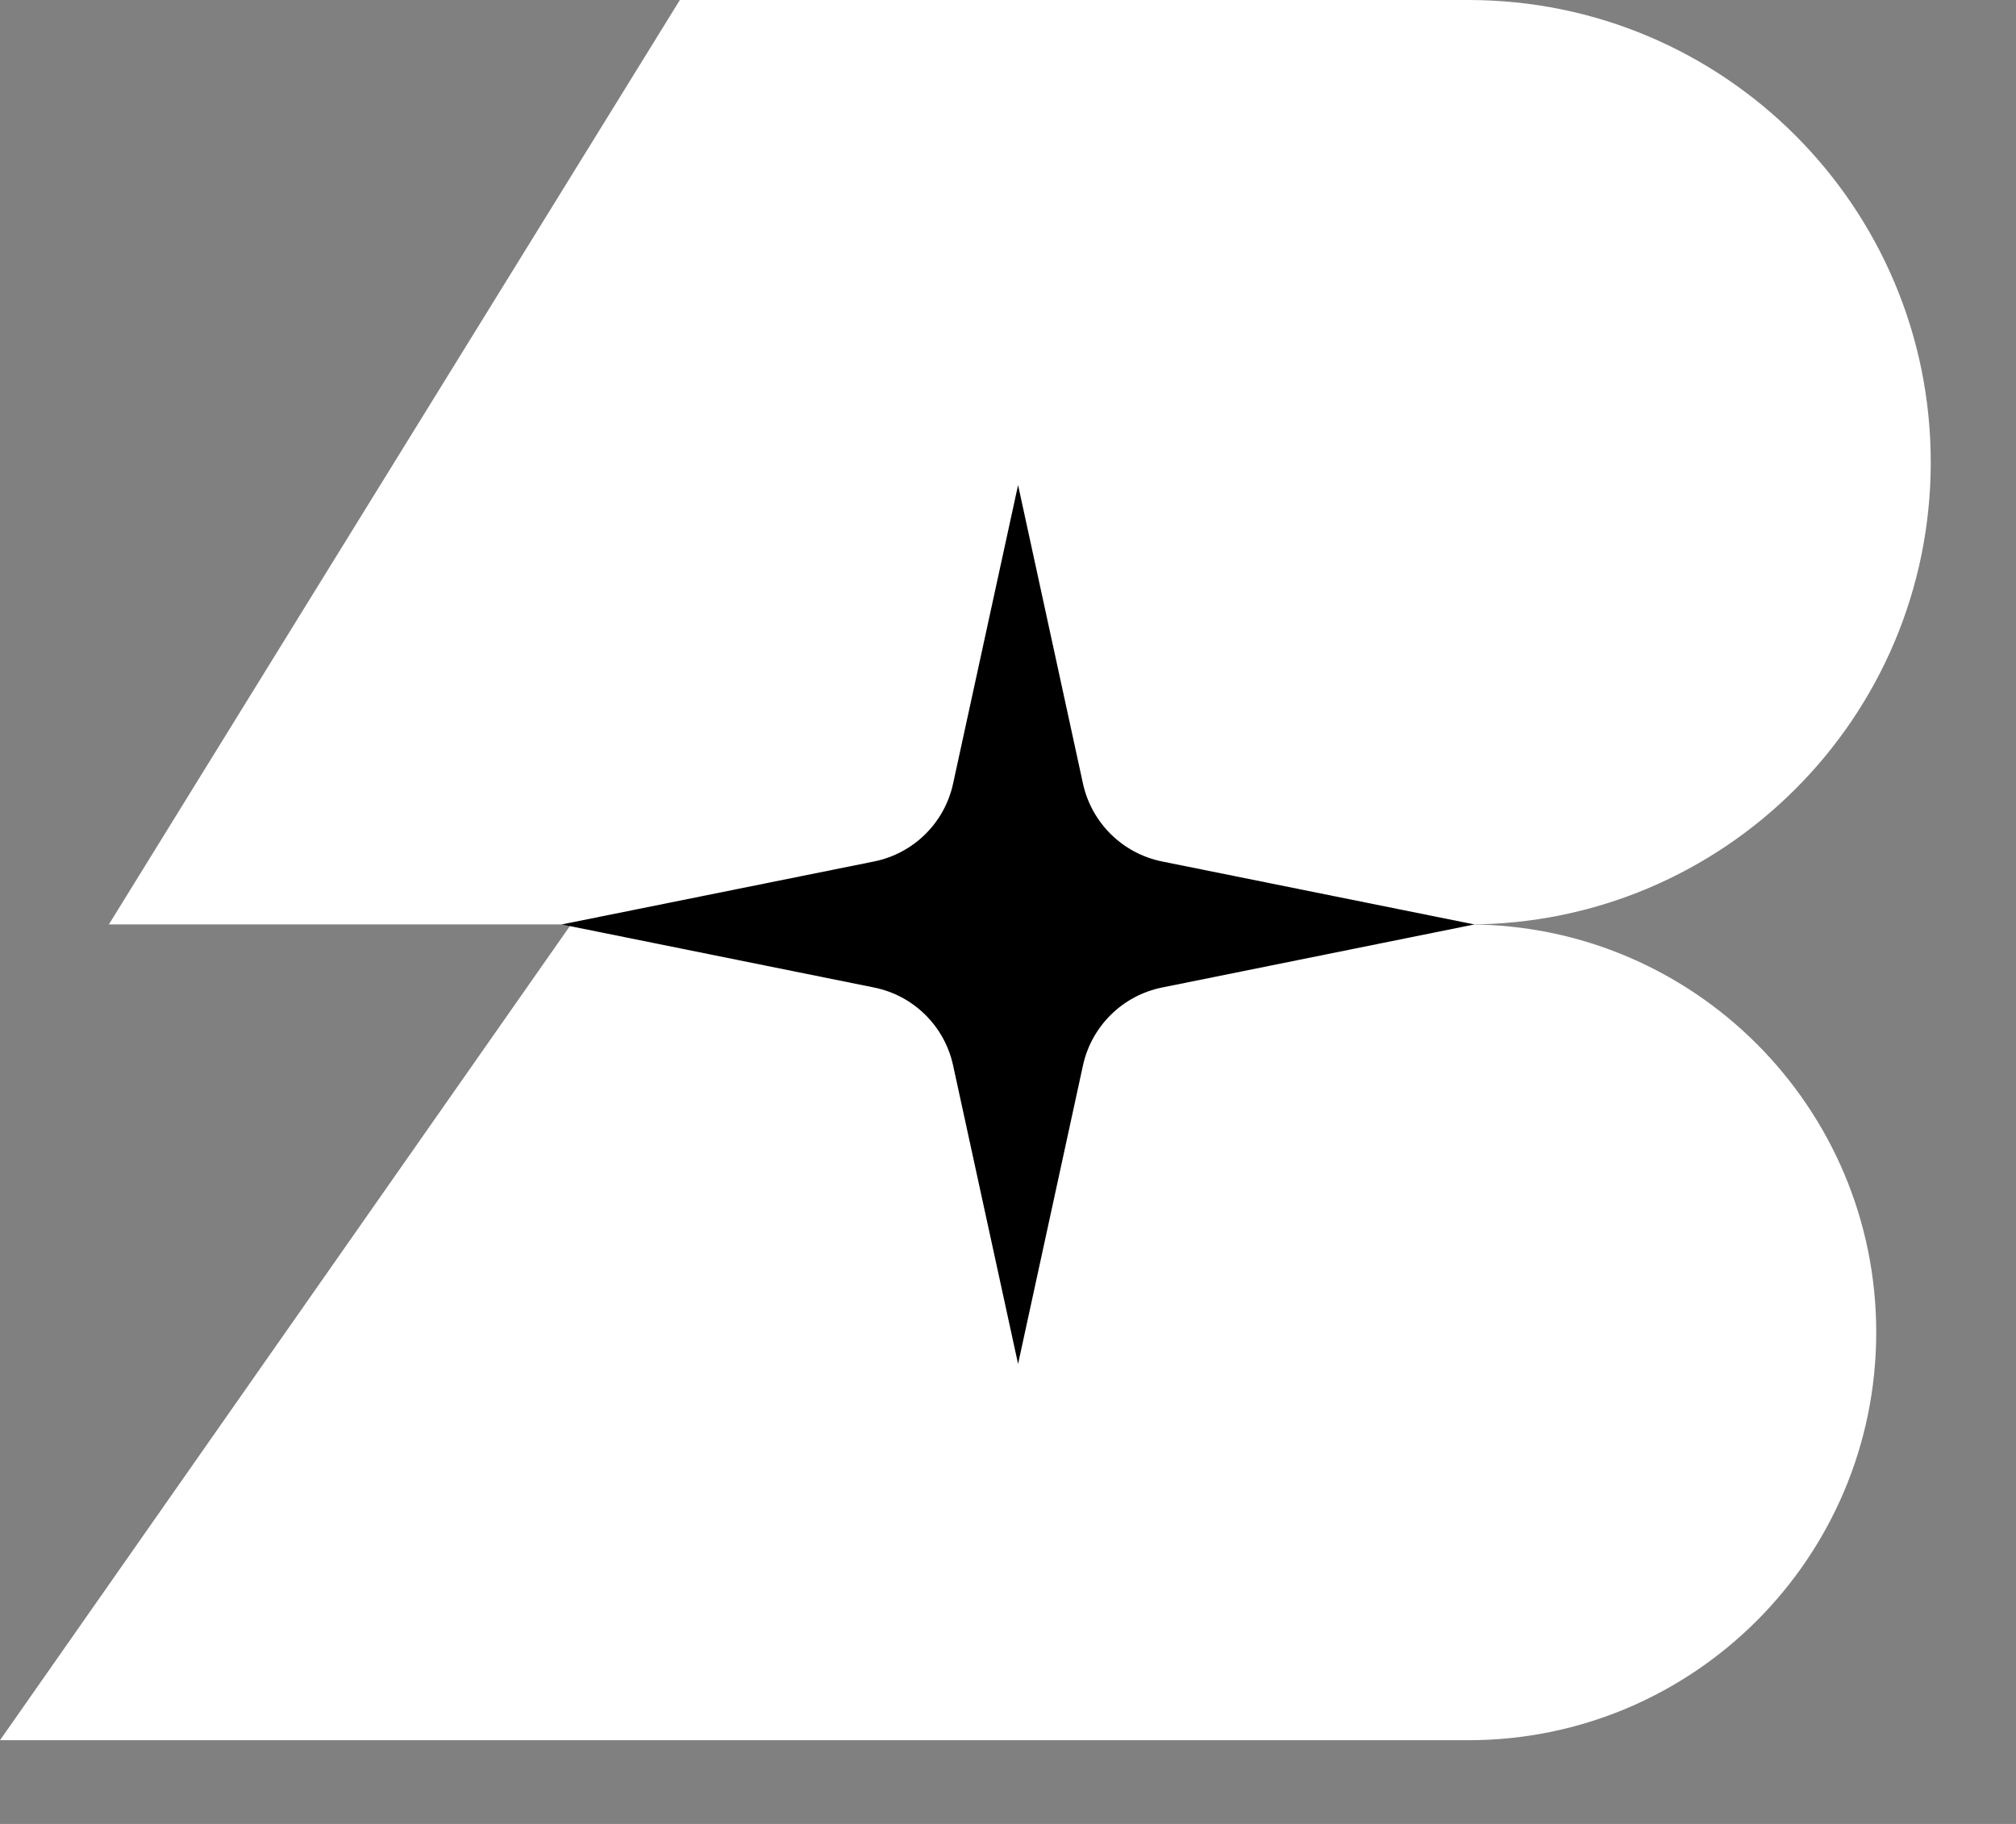 <svg width="21" height="19" viewBox="0 0 21 19" fill="none" xmlns="http://www.w3.org/2000/svg">
<rect x="0" y="0" width="21" height="19" fill="#808080" stroke="none"/>
<path d="M7.082 1.90735e-06H15.296C17.956 1.90735e-06 20.112 2.156 20.112 4.815C20.112 7.475 17.956 9.63 15.296 9.63H1.134L7.082 1.90735e-06Z" fill="white"/>
<path d="M5.948 9.63H15.295C17.642 9.63 19.544 11.533 19.544 13.879C19.544 16.226 17.642 18.128 15.295 18.128H0L5.948 9.63Z" fill="white"/>
<path d="M10.605 5.053L11.281 8.163C11.371 8.573 11.694 8.891 12.105 8.974L15.358 9.63L12.105 10.287C11.694 10.37 11.371 10.688 11.281 11.098L10.605 14.208L9.928 11.098C9.839 10.688 9.516 10.37 9.105 10.287L5.851 9.63L9.105 8.974C9.516 8.891 9.839 8.573 9.928 8.163L10.605 5.053Z" fill="black"/>
</svg>
